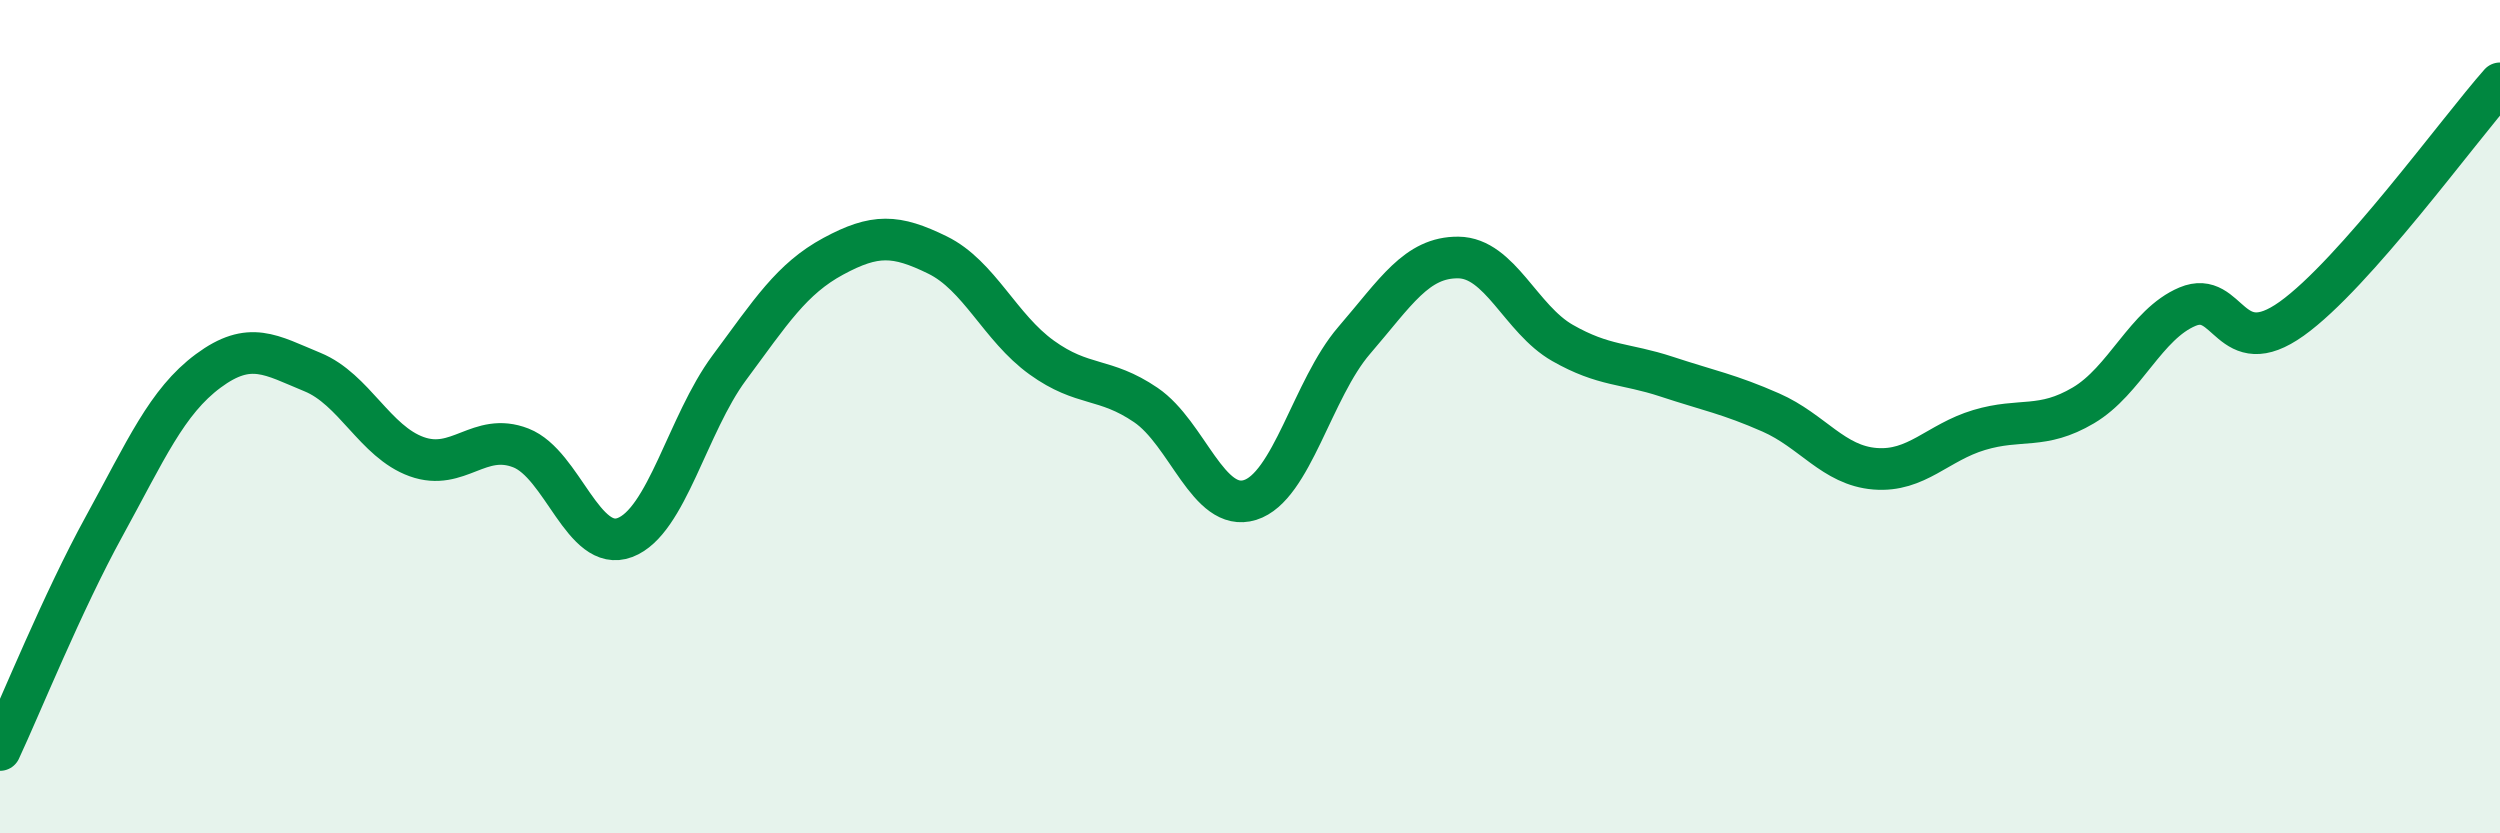 
    <svg width="60" height="20" viewBox="0 0 60 20" xmlns="http://www.w3.org/2000/svg">
      <path
        d="M 0,18 C 0.5,16.93 1.5,14.45 2.5,12.63 C 3.5,10.81 4,9.64 5,8.9 C 6,8.16 6.5,8.52 7.5,8.93 C 8.5,9.34 9,10.6 10,10.96 C 11,11.32 11.5,10.36 12.5,10.75 C 13.5,11.14 14,13.28 15,12.9 C 16,12.52 16.5,10.18 17.5,8.83 C 18.5,7.48 19,6.69 20,6.15 C 21,5.61 21.5,5.63 22.5,6.12 C 23.5,6.61 24,7.86 25,8.58 C 26,9.3 26.5,9.04 27.5,9.72 C 28.5,10.4 29,12.31 30,12 C 31,11.69 31.5,9.33 32.5,8.17 C 33.5,7.01 34,6.17 35,6.18 C 36,6.19 36.5,7.66 37.5,8.23 C 38.5,8.8 39,8.71 40,9.04 C 41,9.37 41.5,9.46 42.5,9.9 C 43.5,10.34 44,11.17 45,11.25 C 46,11.33 46.5,10.62 47.5,10.32 C 48.5,10.02 49,10.32 50,9.73 C 51,9.14 51.5,7.78 52.5,7.36 C 53.5,6.94 53.5,8.72 55,7.65 C 56.5,6.58 59,3.13 60,2L60 20L0 20Z"
        fill="#008740"
        opacity="0.1"
        stroke-linecap="round"
        stroke-linejoin="round"
      />
      <path
        d="M 0,18 C 0.5,16.93 1.5,14.45 2.5,12.63 C 3.5,10.81 4,9.64 5,8.9 C 6,8.16 6.5,8.52 7.5,8.93 C 8.5,9.34 9,10.6 10,10.96 C 11,11.32 11.5,10.36 12.5,10.75 C 13.5,11.14 14,13.28 15,12.9 C 16,12.52 16.5,10.18 17.5,8.83 C 18.5,7.48 19,6.69 20,6.15 C 21,5.61 21.5,5.63 22.5,6.12 C 23.5,6.61 24,7.86 25,8.58 C 26,9.3 26.5,9.04 27.5,9.72 C 28.5,10.4 29,12.31 30,12 C 31,11.69 31.5,9.33 32.5,8.17 C 33.5,7.01 34,6.17 35,6.18 C 36,6.19 36.5,7.66 37.5,8.23 C 38.5,8.8 39,8.71 40,9.04 C 41,9.37 41.5,9.46 42.5,9.9 C 43.5,10.34 44,11.17 45,11.25 C 46,11.33 46.5,10.62 47.5,10.32 C 48.5,10.02 49,10.32 50,9.73 C 51,9.14 51.5,7.78 52.5,7.36 C 53.5,6.94 53.5,8.72 55,7.65 C 56.5,6.58 59,3.13 60,2"
        stroke="#008740"
        stroke-width="1"
        fill="none"
        stroke-linecap="round"
        stroke-linejoin="round"
      />
    </svg>
  